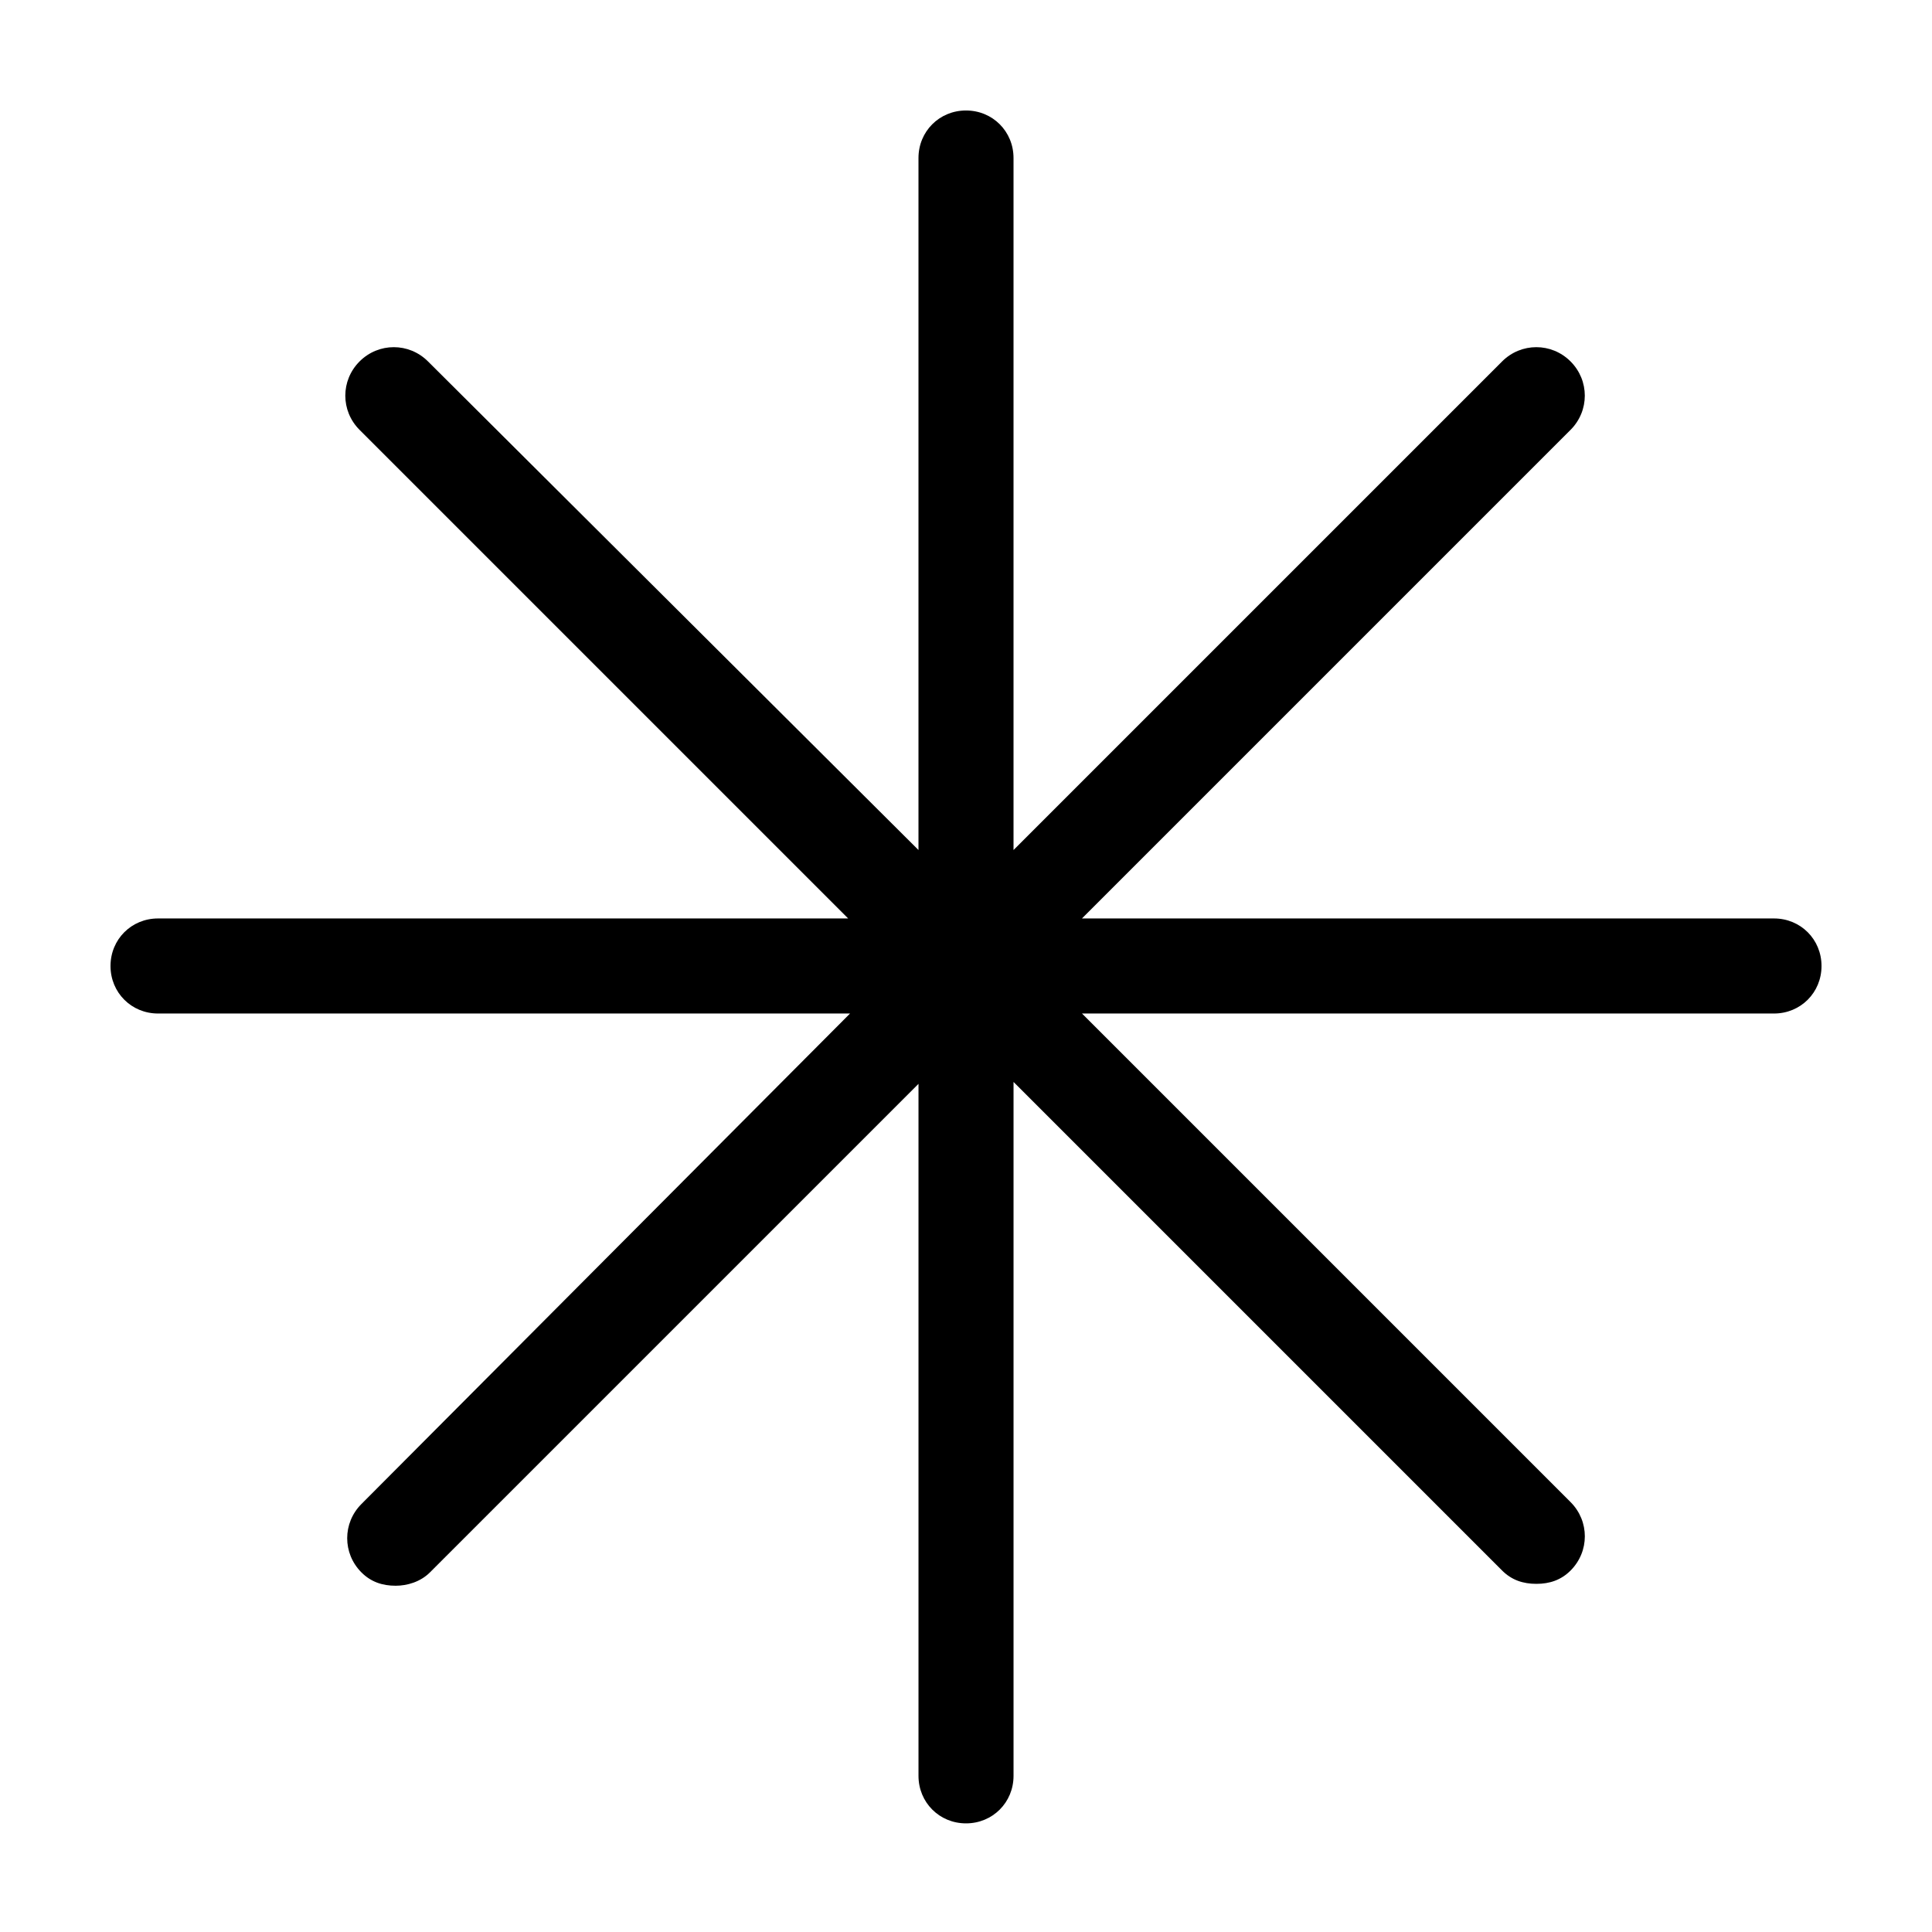 <?xml version="1.0" encoding="UTF-8"?>
<!-- The Best Svg Icon site in the world: iconSvg.co, Visit us! https://iconsvg.co -->
<svg fill="#000000" width="800px" height="800px" version="1.1" viewBox="144 144 512 512" xmlns="http://www.w3.org/2000/svg">
 <path d="m614.12 387.4h-183.39l129.48-129.48c5.039-5.039 5.039-13.098 0-18.137-5.039-5.039-13.098-5.039-18.137 0l-129.48 129.48v-183.39c0-7.055-5.543-12.594-12.594-12.594-7.055 0-12.594 5.543-12.594 12.594v183.39l-129.98-129.48c-5.039-5.039-13.098-5.039-18.137 0-5.039 5.039-5.039 13.098 0 18.137l129.48 129.48h-182.89c-7.055 0-12.594 5.543-12.594 12.598s5.543 12.594 12.594 12.594h183.39l-129.48 129.98c-5.039 5.039-5.039 13.098 0 18.137 2.519 2.519 5.543 3.527 9.07 3.527 3.023 0 6.551-1.008 9.07-3.527l129.48-129.48v183.39c0 7.055 5.543 12.594 12.594 12.594 7.055 0 12.594-5.543 12.594-12.594v-183.89l129.48 129.48c2.519 2.519 5.543 3.527 9.07 3.527 3.527 0 6.551-1.008 9.07-3.527 5.039-5.039 5.039-13.098 0-18.137l-129.48-129.48h183.39c7.055 0 12.594-5.543 12.594-12.594 0-7.055-5.539-12.598-12.594-12.598z"/>
</svg>